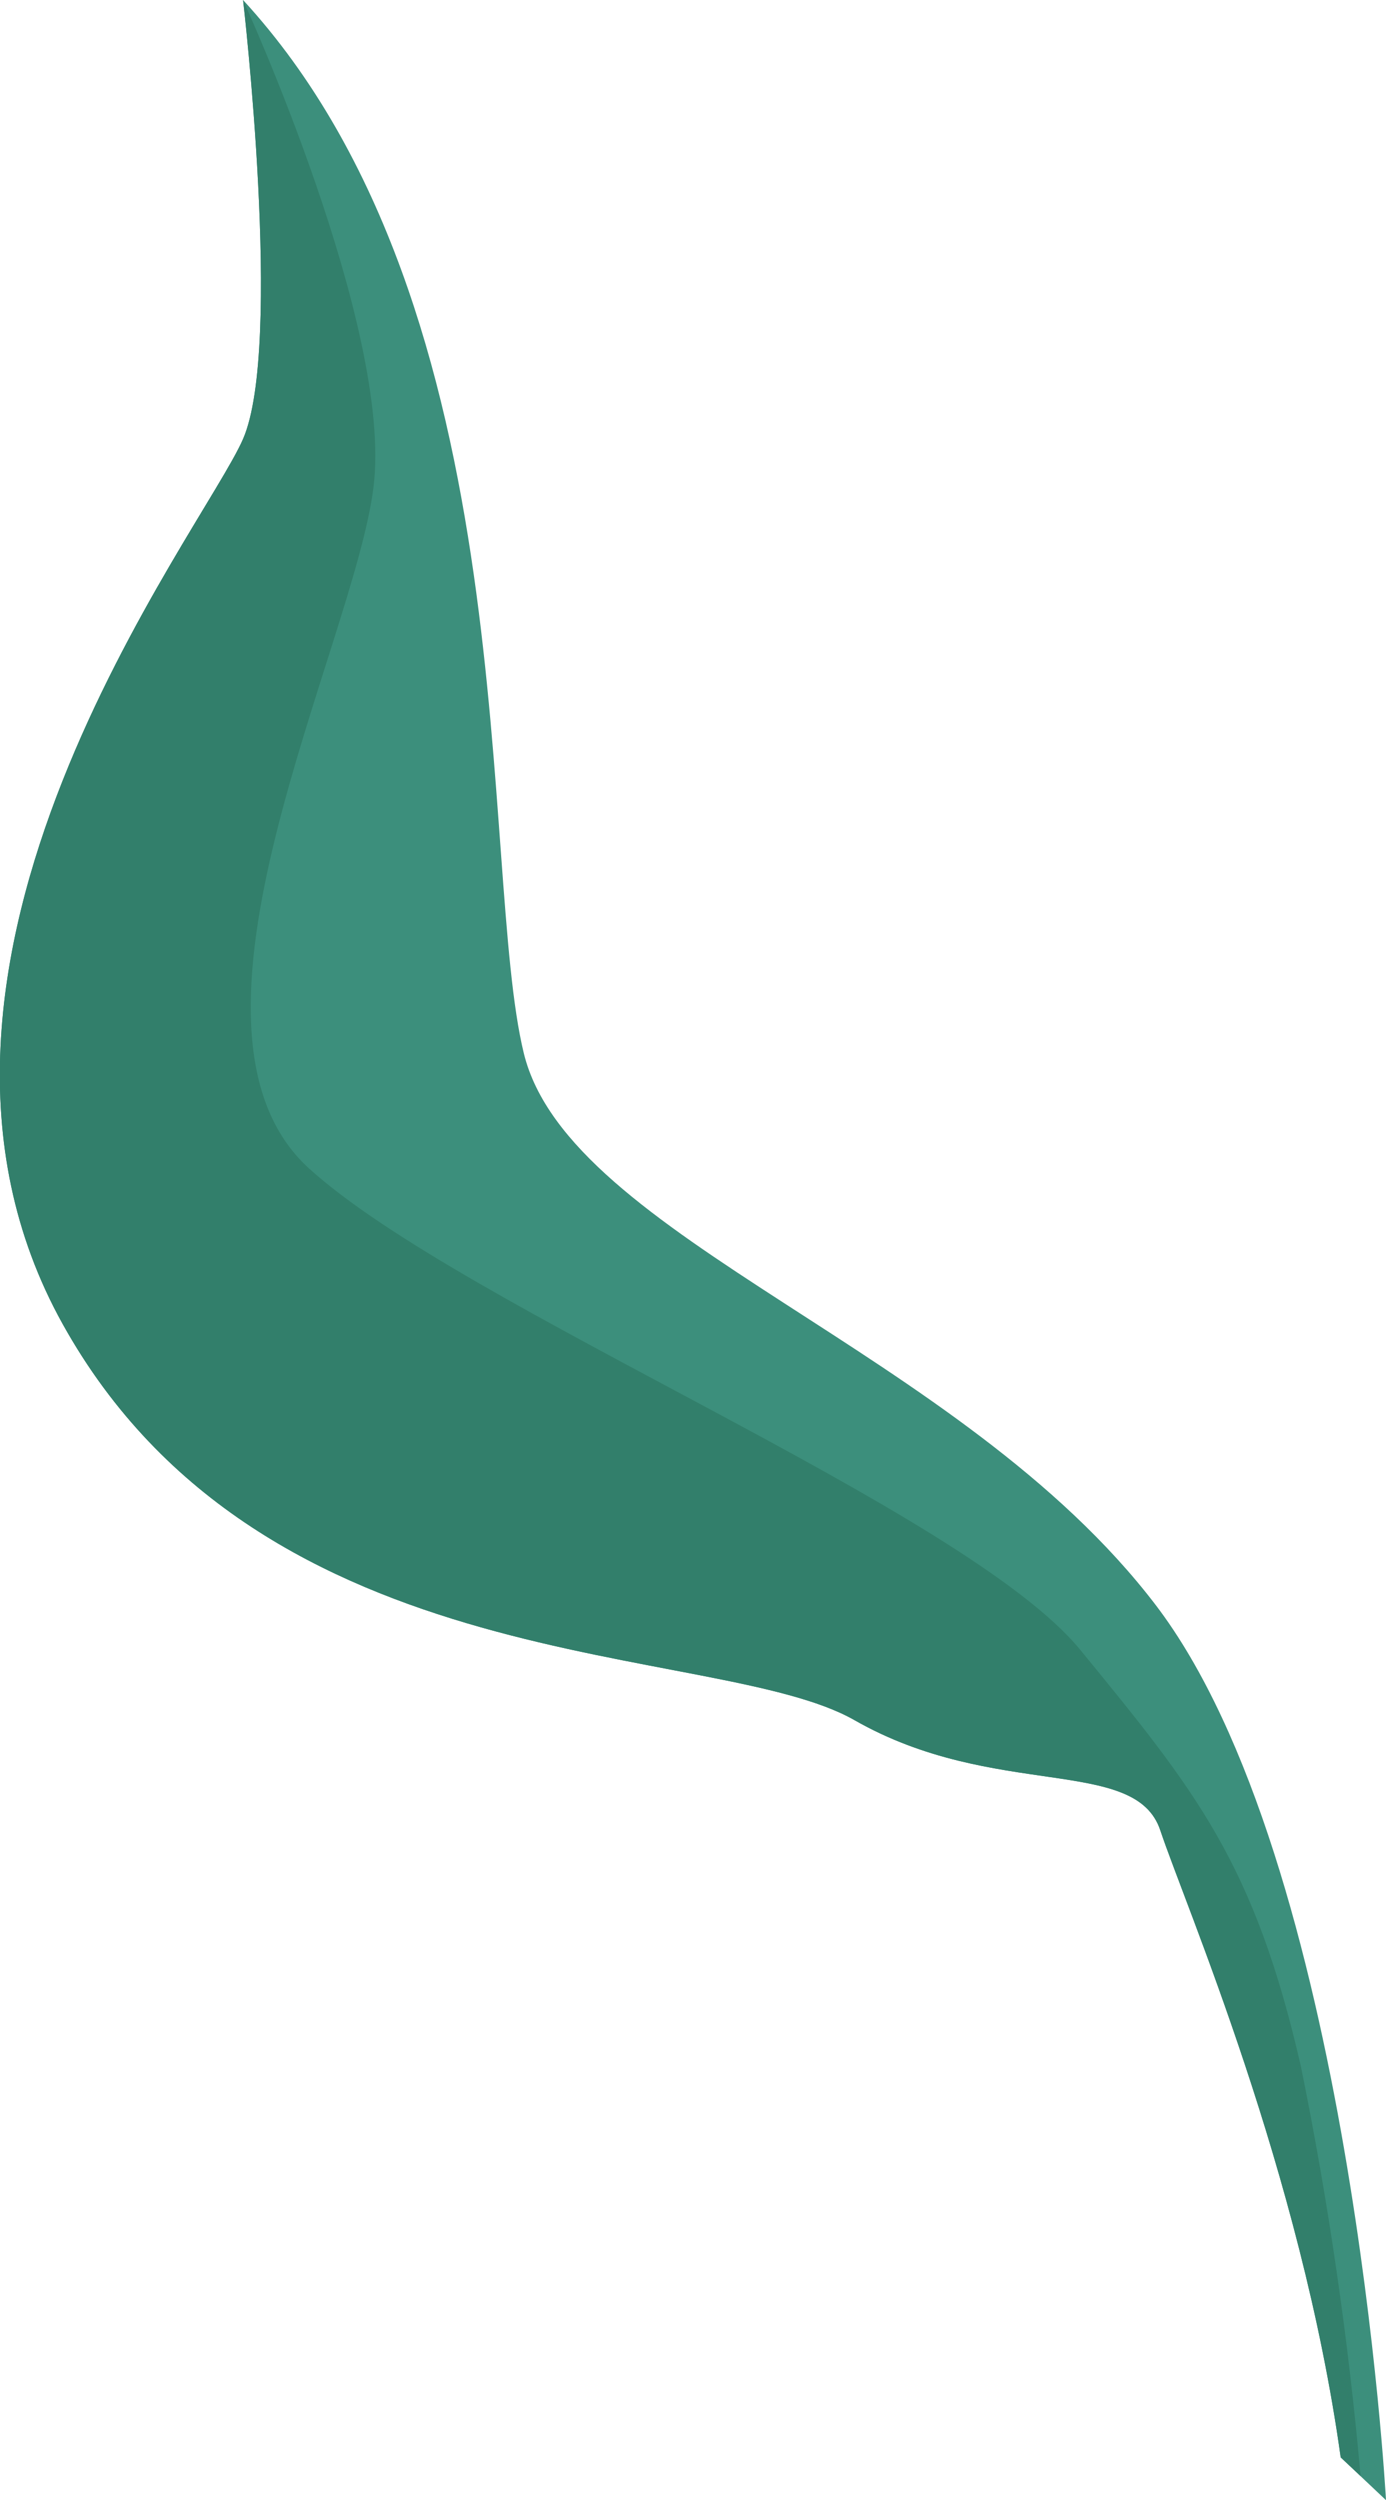 <?xml version="1.0" encoding="UTF-8"?><svg id="Layer_2" xmlns="http://www.w3.org/2000/svg" viewBox="0 0 32.73 59.01"><defs><style>.cls-1{fill:#3c8f7c;}.cls-2{fill:#327f6b;}</style></defs><g id="Group_25"><path id="Path_128" class="cls-1" d="m32.73,59.01s-.83-15.09-5.44-21.13-13.85-8.64-14.92-13.02.12-17.52-6.63-24.86c0,0,.95,8.17,0,10.36S-3.26,22.73,1.48,31.25s15.39,7.46,18.7,9.35,6.63.83,7.22,2.6,3.32,8.05,4.26,14.8l1.07,1.01Z"/><path id="Path_131" class="cls-2" d="m5.74,10.36c-.95,2.19-9,12.37-4.26,20.89s15.39,7.46,18.7,9.35,6.63.83,7.22,2.6,3.32,8.05,4.26,14.8l.47.44c-.29-3.25-.76-6.48-1.41-9.67-1.1-4.81-2.49-6.51-5.21-9.83s-14.56-8.05-18.21-11.36,1.05-12.32,1.52-16.08S5.74,0,5.74,0c0,0,.95,8.17,0,10.36"/></g></svg>